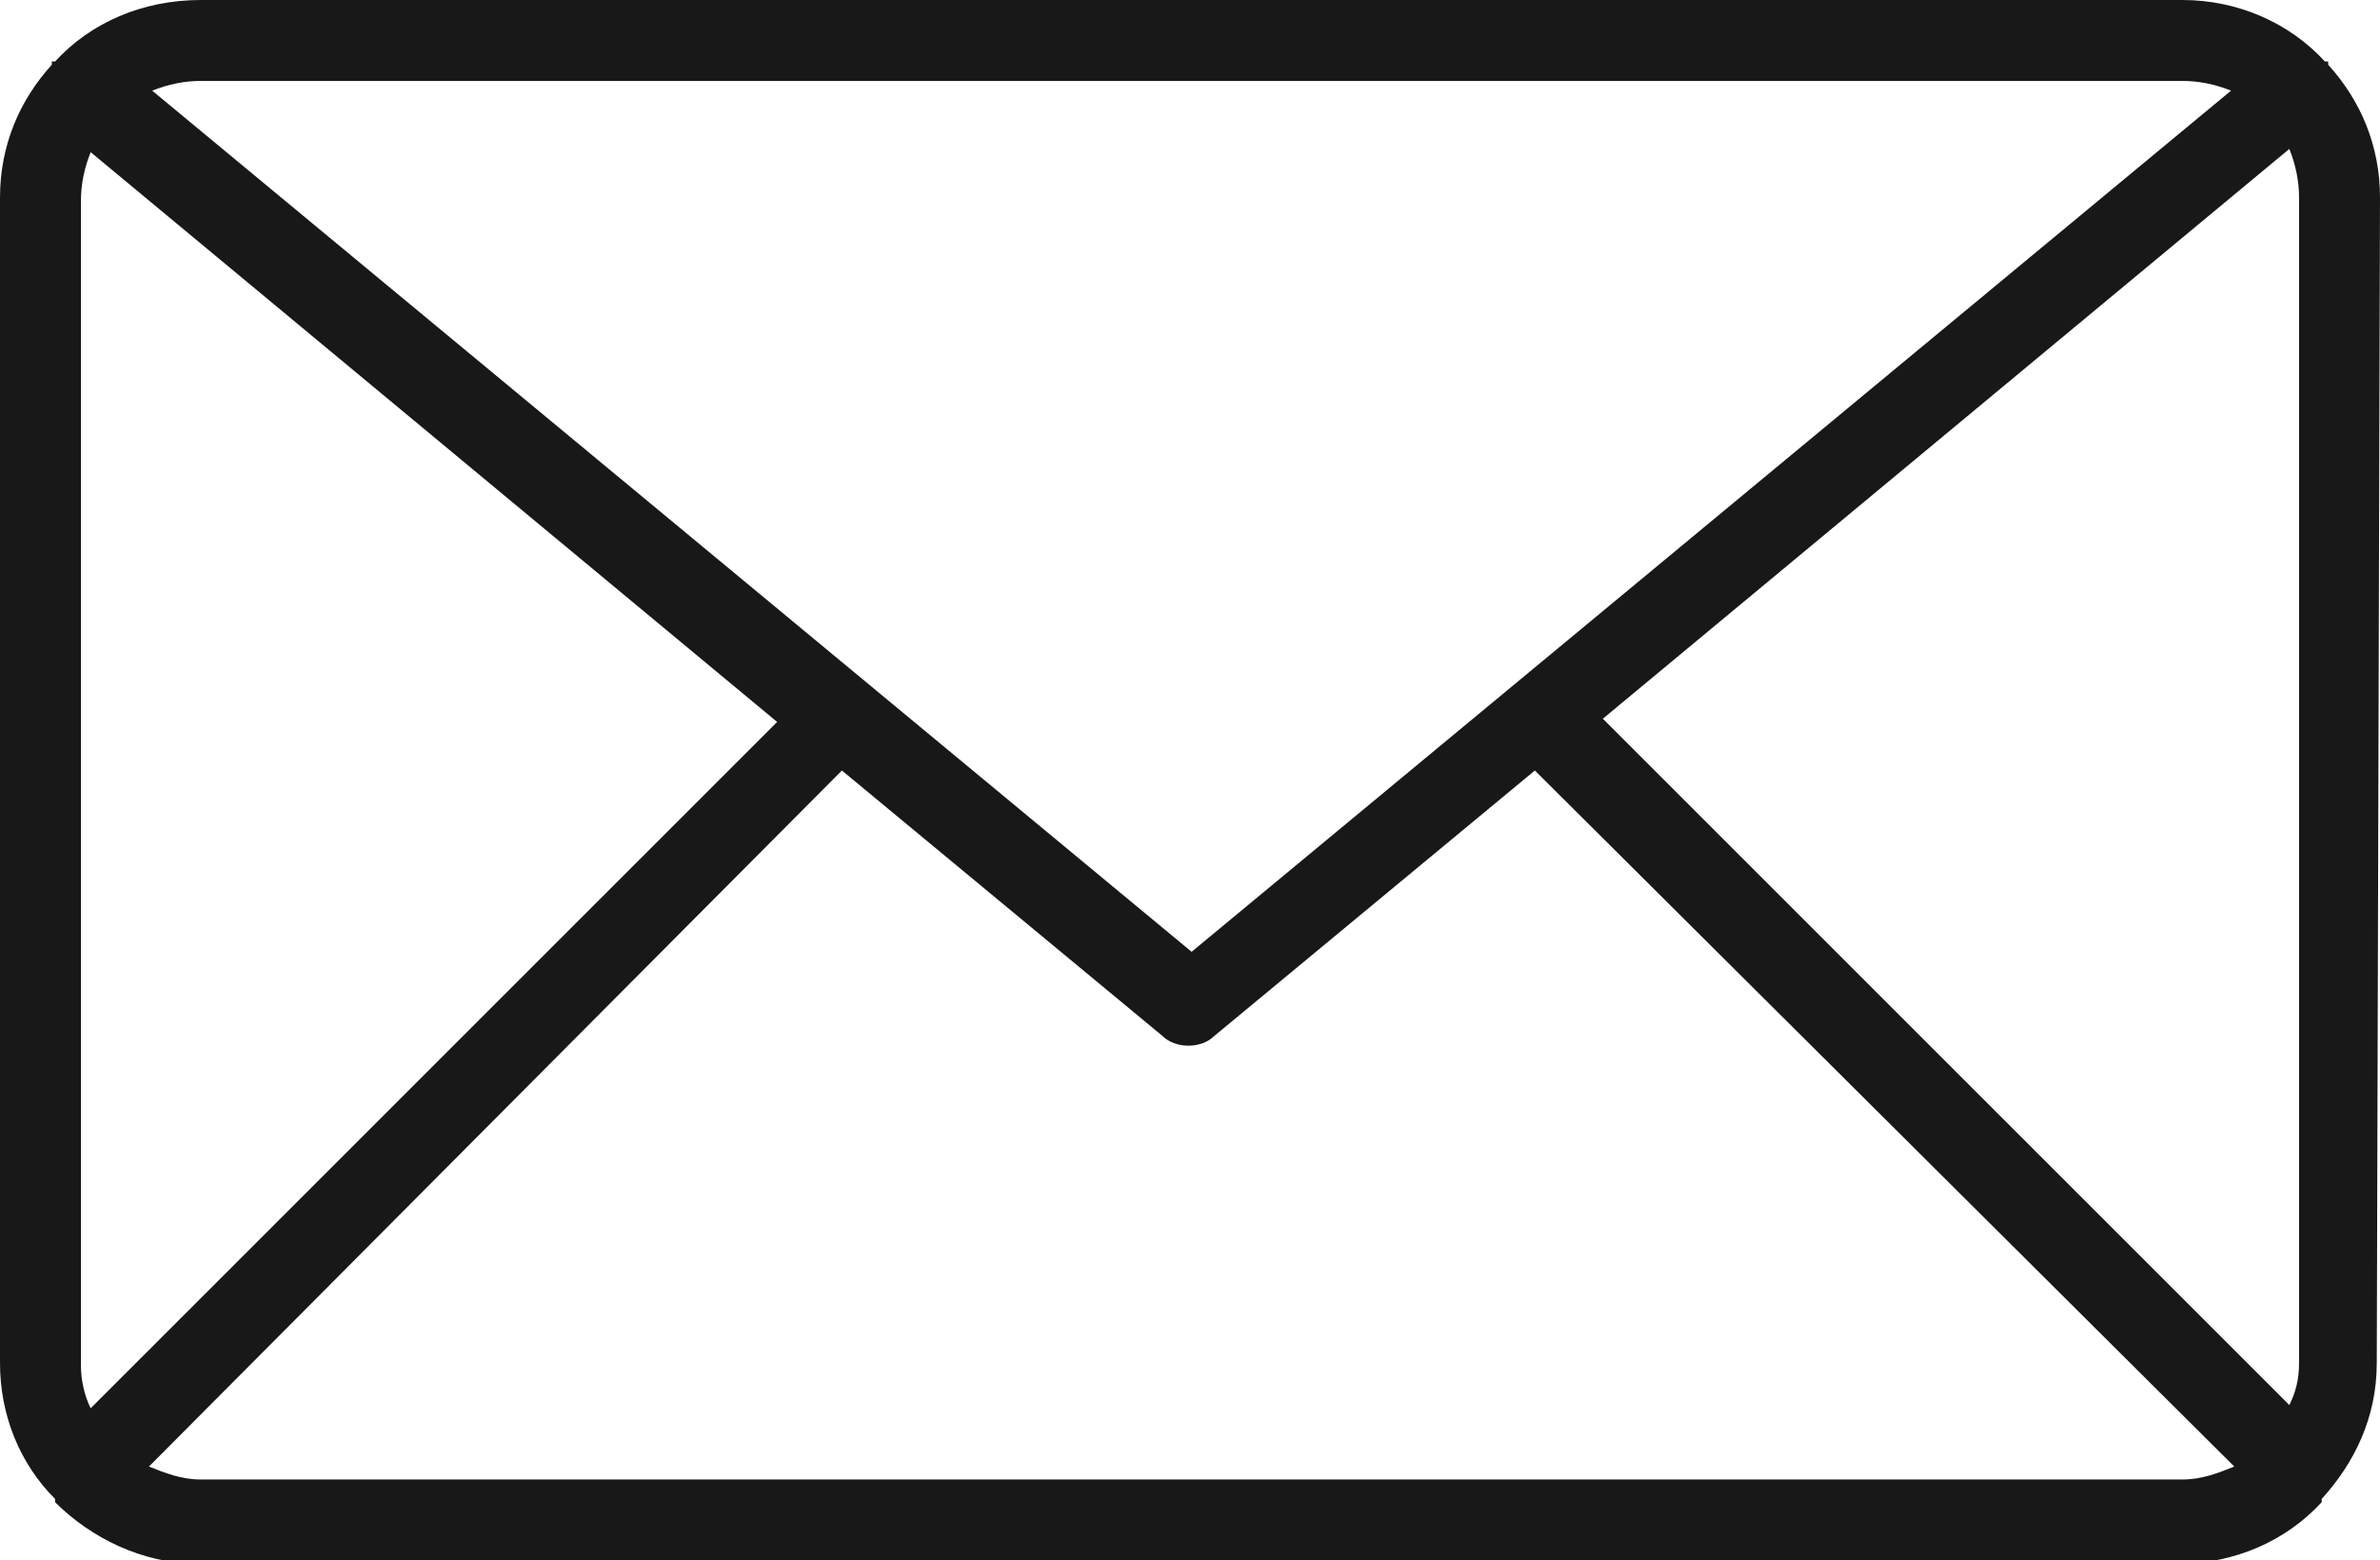 <?xml version="1.0" encoding="utf-8"?>
<!-- Generator: Adobe Illustrator 19.0.1, SVG Export Plug-In . SVG Version: 6.00 Build 0)  -->
<svg version="1.1" id="Vrstva_1" xmlns="http://www.w3.org/2000/svg" xmlns:xlink="http://www.w3.org/1999/xlink" x="0px" y="0px"
	 viewBox="0 0 73.5 48.2" enable-background="new 0 0 73.5 48.2" xml:space="preserve">
<g>
	<g id="Shape_17_1_">
		<g>
			<path fill="#181818" d="M73.5,6.1c0-1.6-0.6-3-1.6-4.1c0,0,0,0,0-0.1c0,0,0,0-0.1,0C70.7,0.7,69.1,0,67.4,0H6.2
				C4.4,0,2.8,0.7,1.7,1.9c0,0,0,0-0.1,0c0,0,0,0,0,0.1C0.6,3.1,0,4.5,0,6.1v36c0,1.6,0.6,3.1,1.7,4.2c0,0,0,0.1,0,0.1c0,0,0,0,0,0
				c1.1,1.1,2.7,1.9,4.4,1.9h61.2c1.7,0,3.3-0.7,4.4-1.9c0,0,0,0,0,0c0,0,0,0,0-0.1c1-1.1,1.7-2.5,1.7-4.2L73.5,6.1L73.5,6.1z
				 M49.5,22.2L70.7,4.6C70.9,5.1,71,5.6,71,6.1v36c0,0.5-0.1,0.9-0.3,1.3L49.5,22.2z M67.4,2.5c0.5,0,1,0.1,1.5,0.3L36.8,29.4
				L4.7,2.8c0.5-0.2,1-0.3,1.5-0.3H67.4z M2.8,43.5c-0.2-0.4-0.3-0.9-0.3-1.3v-36c0-0.5,0.1-1,0.3-1.5l21.2,17.6L2.8,43.5z
				 M6.2,45.7c-0.6,0-1.1-0.2-1.6-0.4L26,23.8l9.9,8.2c0.2,0.2,0.5,0.3,0.8,0.3s0.6-0.1,0.8-0.3l9.9-8.2L69,45.3
				c-0.5,0.2-1,0.4-1.6,0.4L6.2,45.7L6.2,45.7z"/>
		</g>
	</g>
</g>
</svg>
